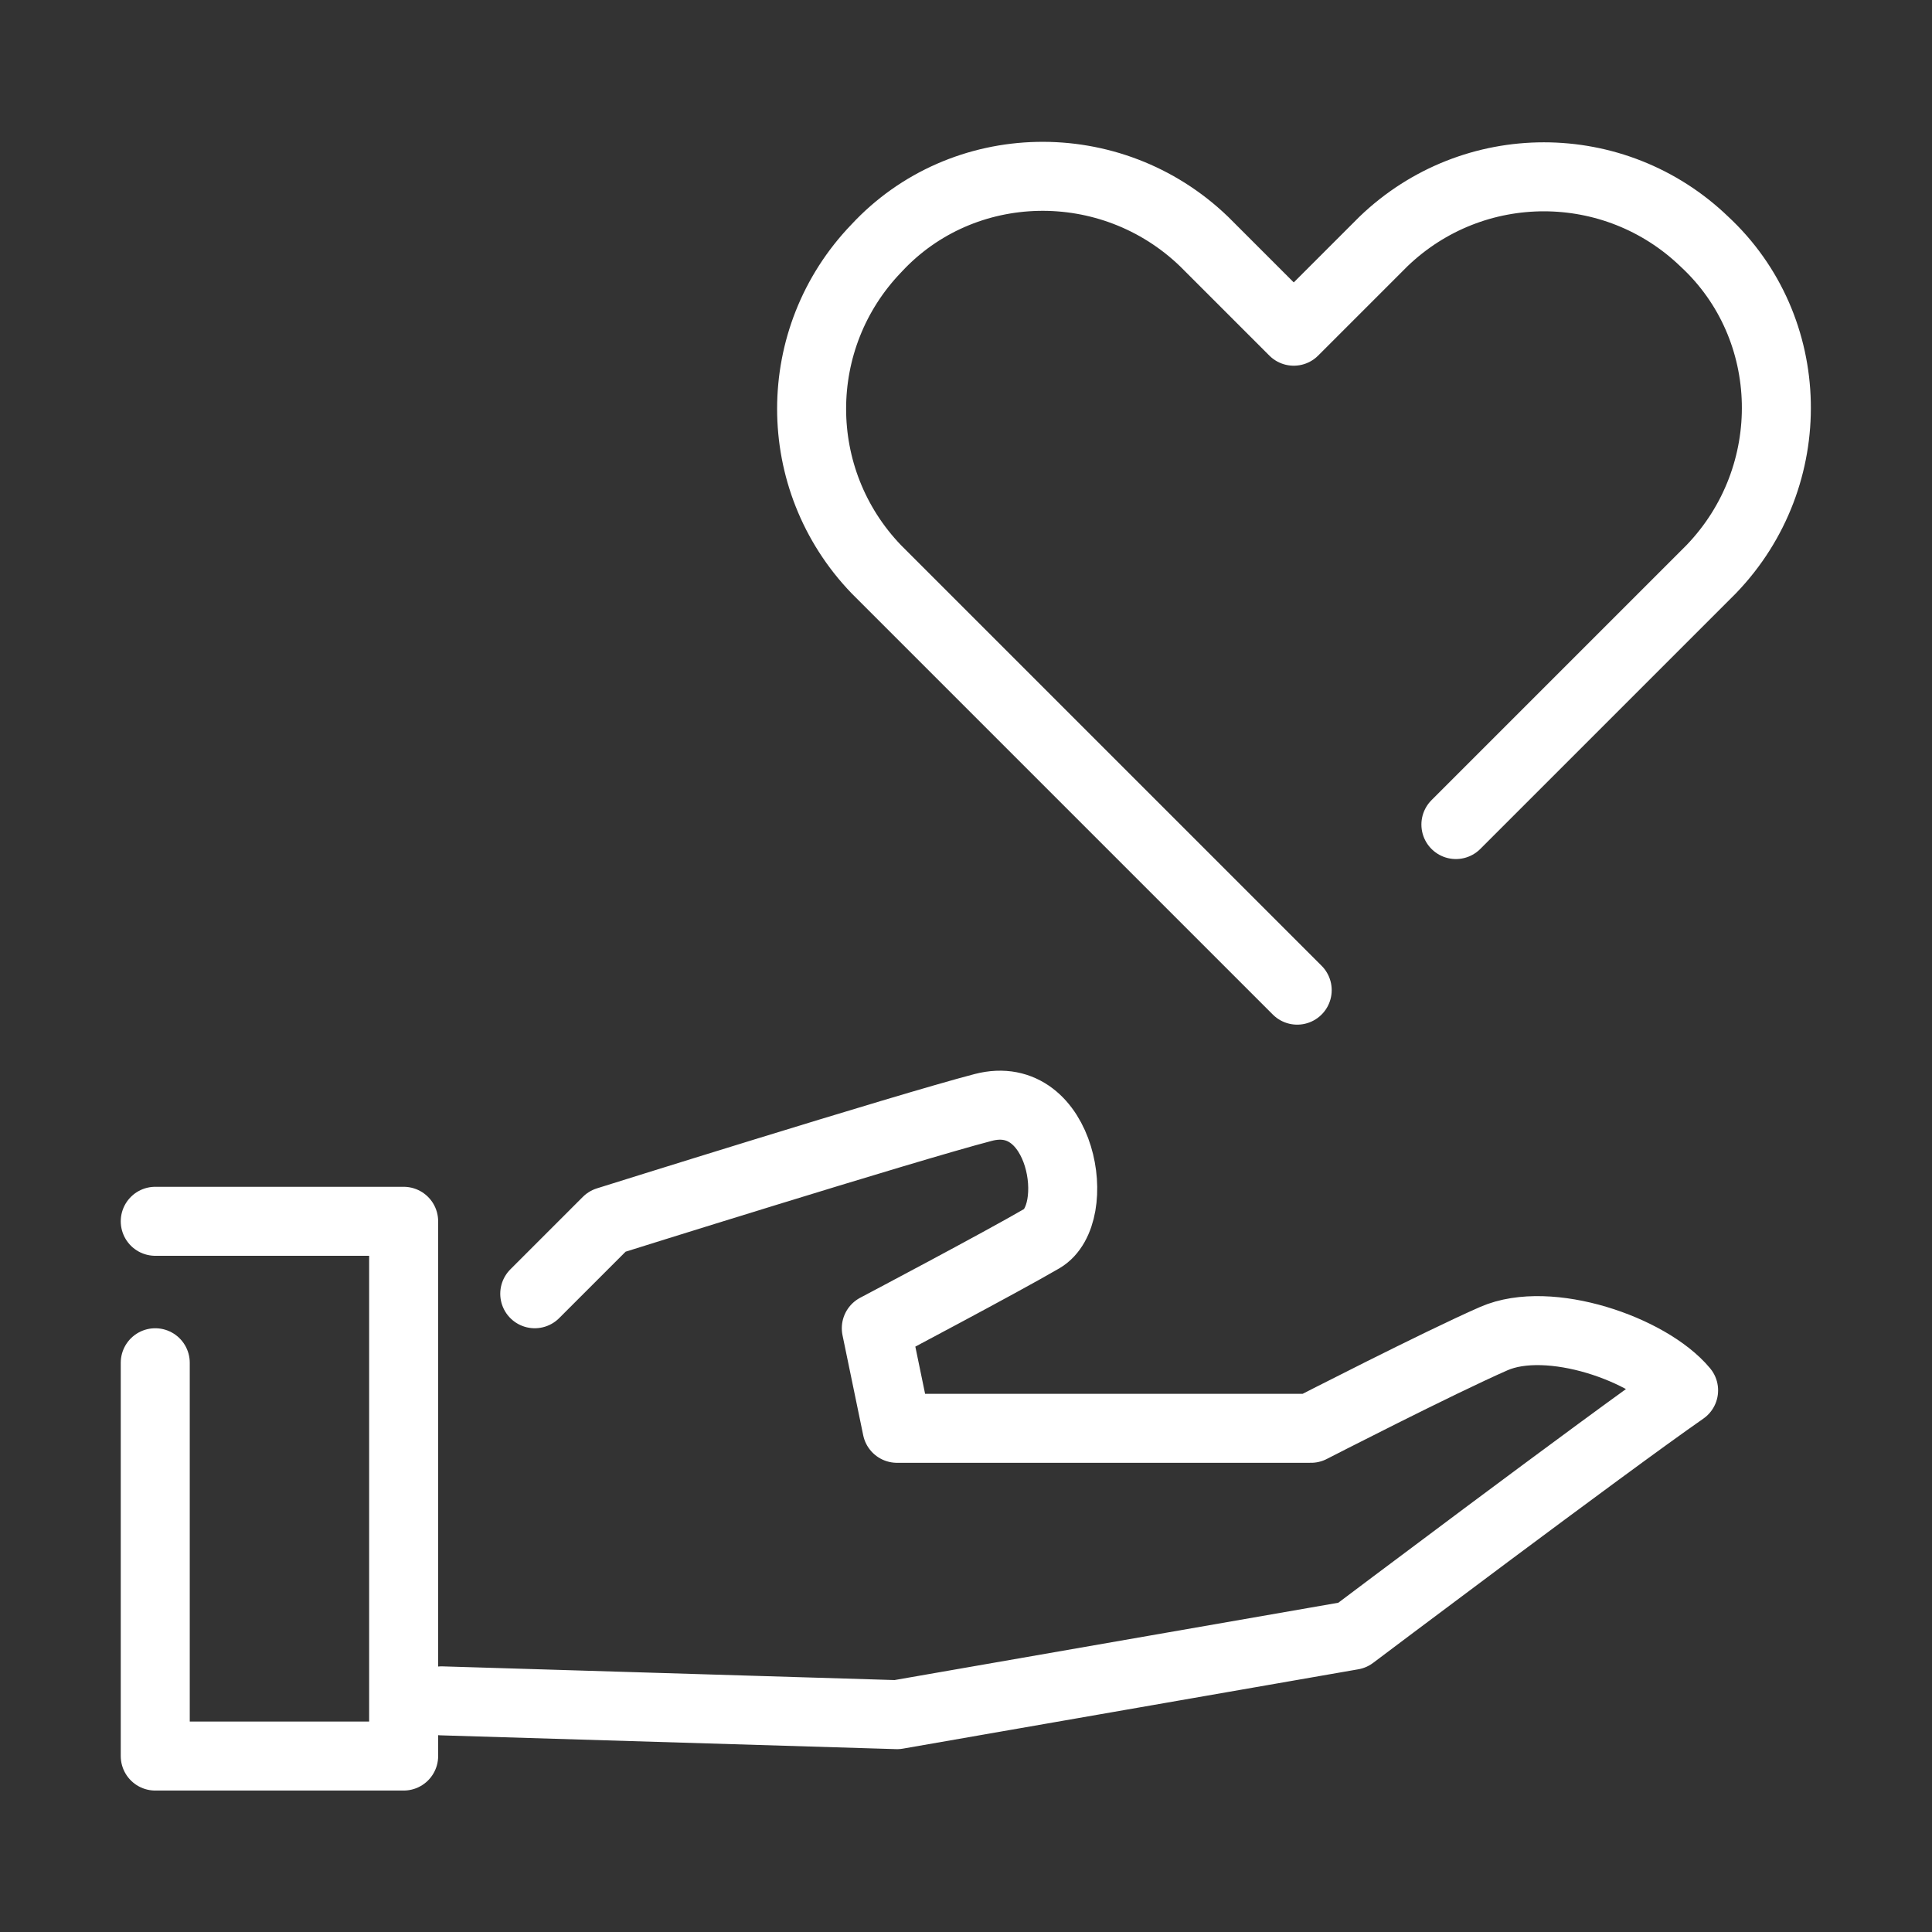 <?xml version="1.0" encoding="utf-8"?>
<!-- Generator: Adobe Illustrator 24.1.2, SVG Export Plug-In . SVG Version: 6.00 Build 0)  -->
<svg version="1.1" id="レイヤー_1" xmlns="http://www.w3.org/2000/svg" xmlns:xlink="http://www.w3.org/1999/xlink" x="0px"
	 y="0px" viewBox="0 0 56 56" style="enable-background:new 0 0 56 56;" xml:space="preserve">
<rect x="0" y="0" width="56" height="56" fill="#333333" stroke="none"/>
<style type="text/css">
	.st0{fill:none;stroke:#FFFFFF;stroke-width:2;stroke-linecap:round;stroke-linejoin:round;}
	.st1{fill:none;}
</style>
<g id="レイヤー_1_1_">
</g>
<g id="obj">
	<g>
		<g>
			<g id="icon_data_2_">
				<path class="st0" d="M42.2,23.9l4.8-4.8l0,0l2.6-2.6c2.6-2.7,2.5-7-0.2-9.5c-2.6-2.5-6.7-2.5-9.3,0l-2.6,2.6L34.9,7
					c-2.7-2.6-7-2.5-9.5,0.2c-2.5,2.6-2.5,6.7,0,9.3l12.2,12.2"/>
			</g>
		</g>
		<g>
			<polyline class="st0" points="4.5,35.4 11.7,35.4 11.7,50.9 4.5,50.9 4.5,39.5 			"/>
			<path class="st0" d="M15.5,37.5l2.1-2.1c0,0,8.6-2.7,10.9-3.3c2.3-0.6,2.9,3.1,1.7,3.8c-1.2,0.7-4.8,2.6-4.8,2.6l0.6,2.9h12
				c0,0,3.7-1.9,5.3-2.6c1.6-0.7,4.5,0.3,5.5,1.5c-2.3,1.6-9.6,7.1-9.6,7.1L26,49.7l-13.2-0.4"/>
		</g>
	</g>
	<rect class="st1" width="56" height="56"/>
</g>
</svg>
